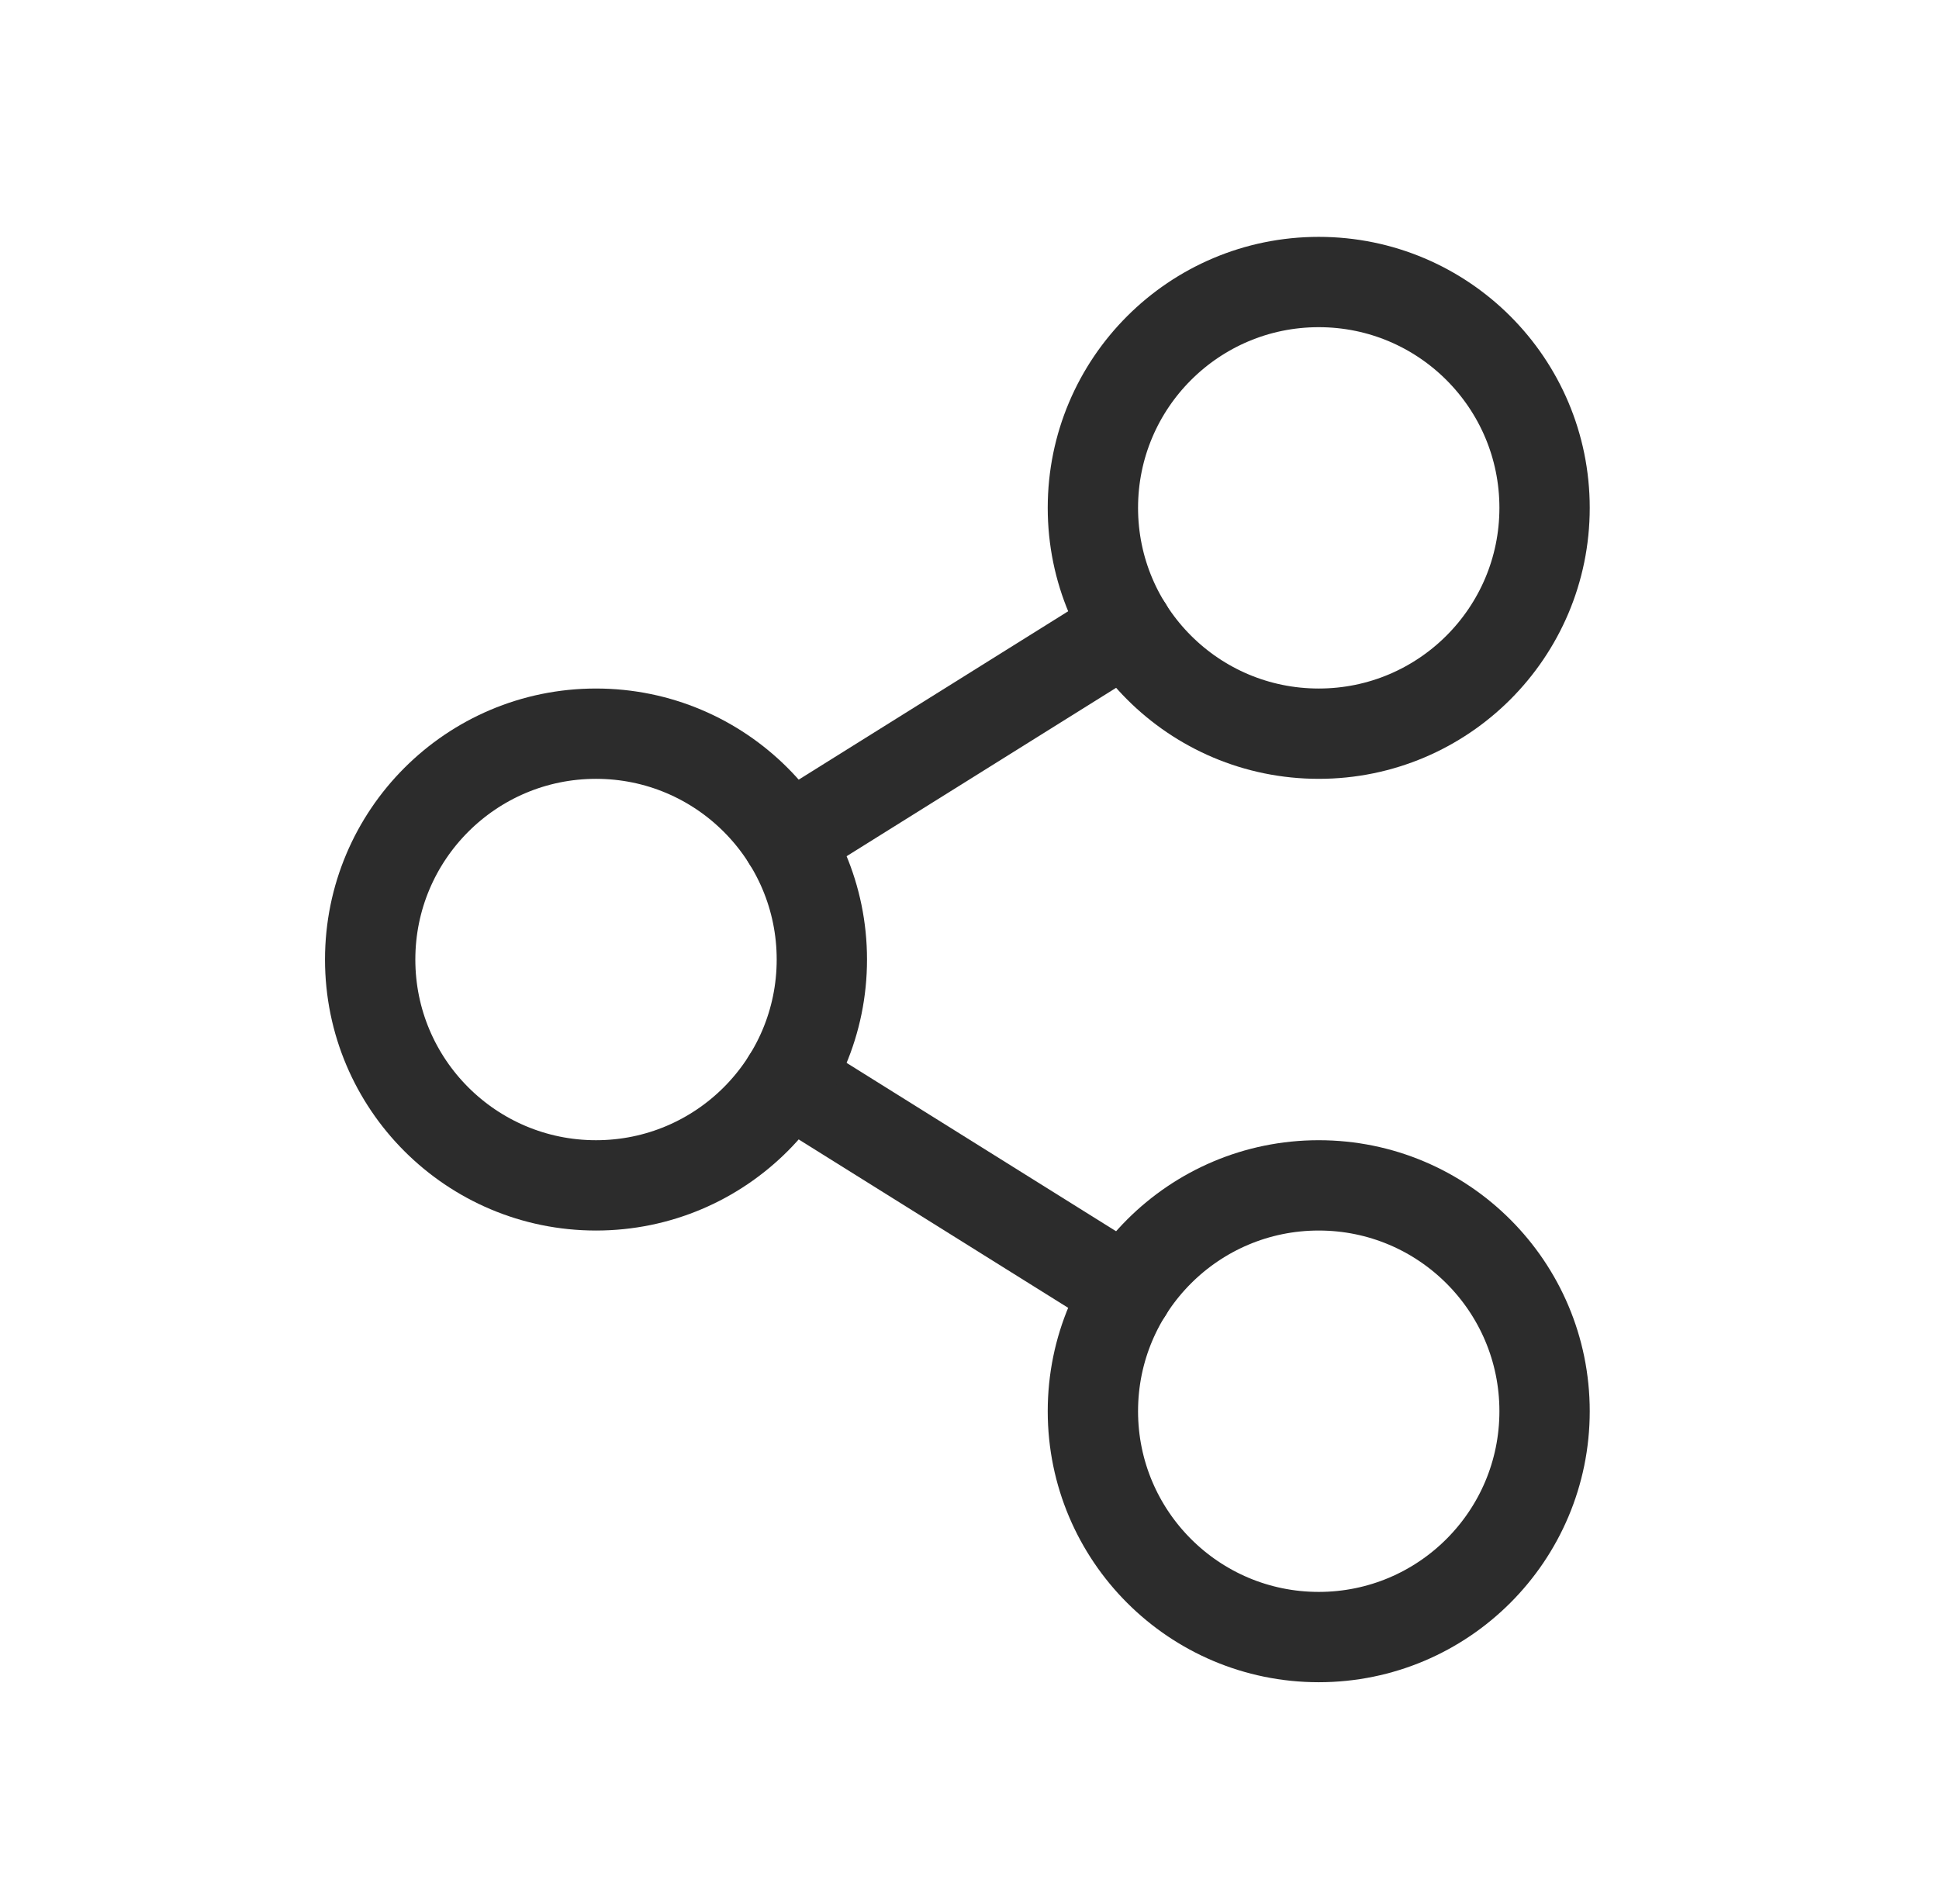 <svg width="55" height="54" viewBox="0 0 55 54" fill="none" xmlns="http://www.w3.org/2000/svg">
<path d="M22.339 23.824L31.976 17.802" stroke="#2C2C2C" stroke-width="2.562" stroke-miterlimit="10" stroke-linecap="round" stroke-linejoin="round"/>
<path d="M22.339 30.614L31.976 36.636" stroke="#2C2C2C" stroke-width="2.562" stroke-miterlimit="10" stroke-linecap="round" stroke-linejoin="round"/>
<path d="M37.406 20.812C40.944 20.812 43.812 17.944 43.812 14.406C43.812 10.868 40.944 8 37.406 8C33.868 8 31 10.868 31 14.406C31 17.944 33.868 20.812 37.406 20.812Z" stroke="#2C2C2C" stroke-width="2.562" stroke-miterlimit="10" stroke-linecap="round" stroke-linejoin="round"/>
<path d="M37.406 46.438C40.944 46.438 43.812 43.569 43.812 40.031C43.812 36.493 40.944 33.625 37.406 33.625C33.868 33.625 31 36.493 31 40.031C31 43.569 33.868 46.438 37.406 46.438Z" stroke="#2C2C2C" stroke-width="2.562" stroke-miterlimit="10" stroke-linecap="round" stroke-linejoin="round"/>
<path d="M16.906 33.625C20.444 33.625 23.312 30.757 23.312 27.219C23.312 23.681 20.444 20.812 16.906 20.812C13.368 20.812 10.5 23.681 10.5 27.219C10.5 30.757 13.368 33.625 16.906 33.625Z" stroke="#2C2C2C" stroke-width="2.562" stroke-miterlimit="10" stroke-linecap="round" stroke-linejoin="round"/>
</svg>
